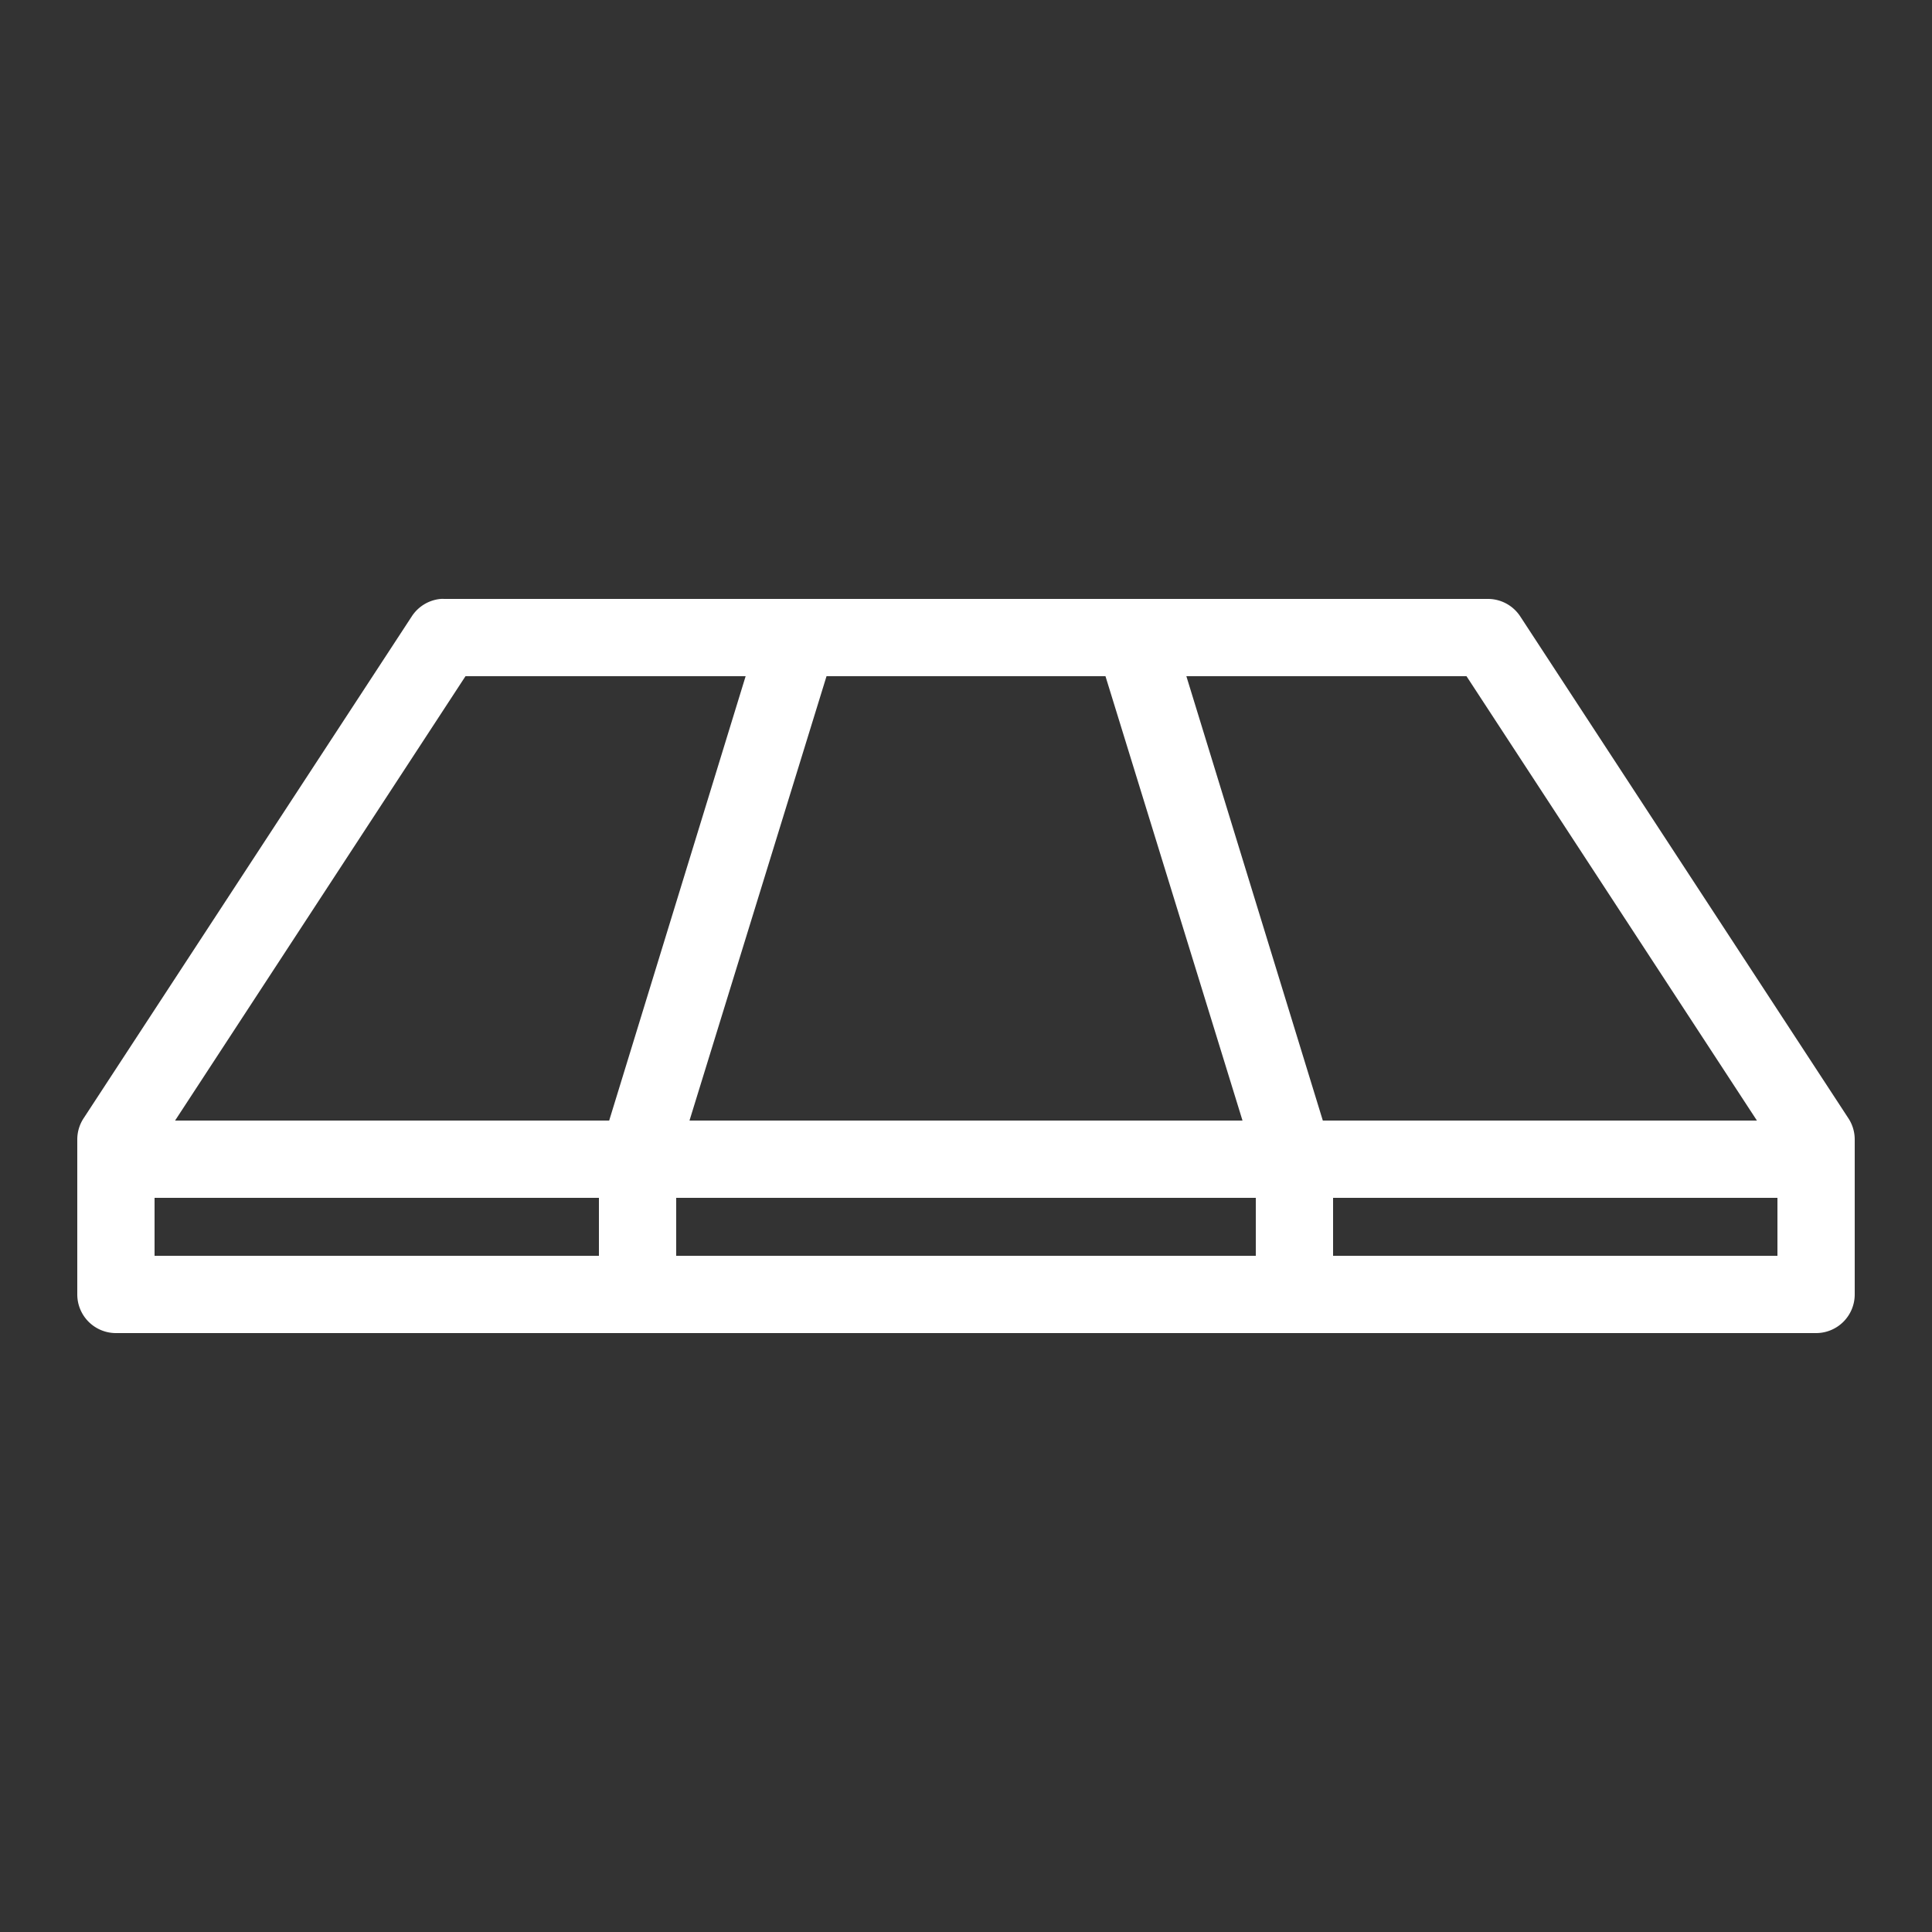 <svg height='100px' width='100px'  xmlns:dc="http://purl.org/dc/elements/1.1/" xmlns:cc="http://creativecommons.org/ns#" xmlns:rdf="http://www.w3.org/1999/02/22-rdf-syntax-ns#" xmlns:svg="http://www.w3.org/2000/svg" xmlns="http://www.w3.org/2000/svg" xmlns:sodipodi="http://sodipodi.sourceforge.net/DTD/sodipodi-0.dtd" xmlns:inkscape="http://www.inkscape.org/namespaces/inkscape" version="1.1" x="0px" y="0px" viewBox="0 0 100 100" style="" fill="#FFFFFF"><rect x="0" y="0" width="100" height="100" fill="#333333" stroke="none"/><path style="font-size:medium;font-style:normal;font-variant:normal;font-weight:normal;font-stretch:normal;text-indent:0;text-align:start;text-decoration:none;line-height:normal;letter-spacing:normal;word-spacing:normal;text-transform:none;direction:ltr;block-progression:tb;writing-mode:lr-tb;text-anchor:start;baseline-shift:baseline;opacity:1;color:#000000;fill:#FFFFFF;fill-opacity:1;stroke:none;stroke-width:4;marker:none;visibility:visible;display:inline;overflow:visible;enable-background:accumulate;font-family:Sans;-inkscape-font-specification:Sans" d="M 22.812 31 A 2 2 0 0 0 21.312 31.906 L 4.312 57.906 A 2 2 0 0 0 4 59 L 4 67 A 2 2 0 0 0 6 69 L 94 69 A 2 2 0 0 0 96 67 L 96 59 A 2 2 0 0 0 95.688 57.906 L 78.688 31.906 A 2 2 0 0 0 77 31 L 23 31 A 2 2 0 0 0 22.812 31 z M 24.094 35 L 38.594 35 L 31.531 58 L 9.062 58 L 24.094 35 z M 42.781 35 L 57.219 35 L 64.312 58 L 35.688 58 L 42.781 35 z M 61.406 35 L 75.906 35 L 90.938 58 L 68.469 58 L 61.406 35 z M 8 62 L 31 62 L 31 65 L 8 65 L 8 62 z M 35 62 L 65 62 L 65 65 L 35 65 L 35 62 z M 69 62 L 92 62 L 92 65 L 69 65 L 69 62 z "></path></svg>